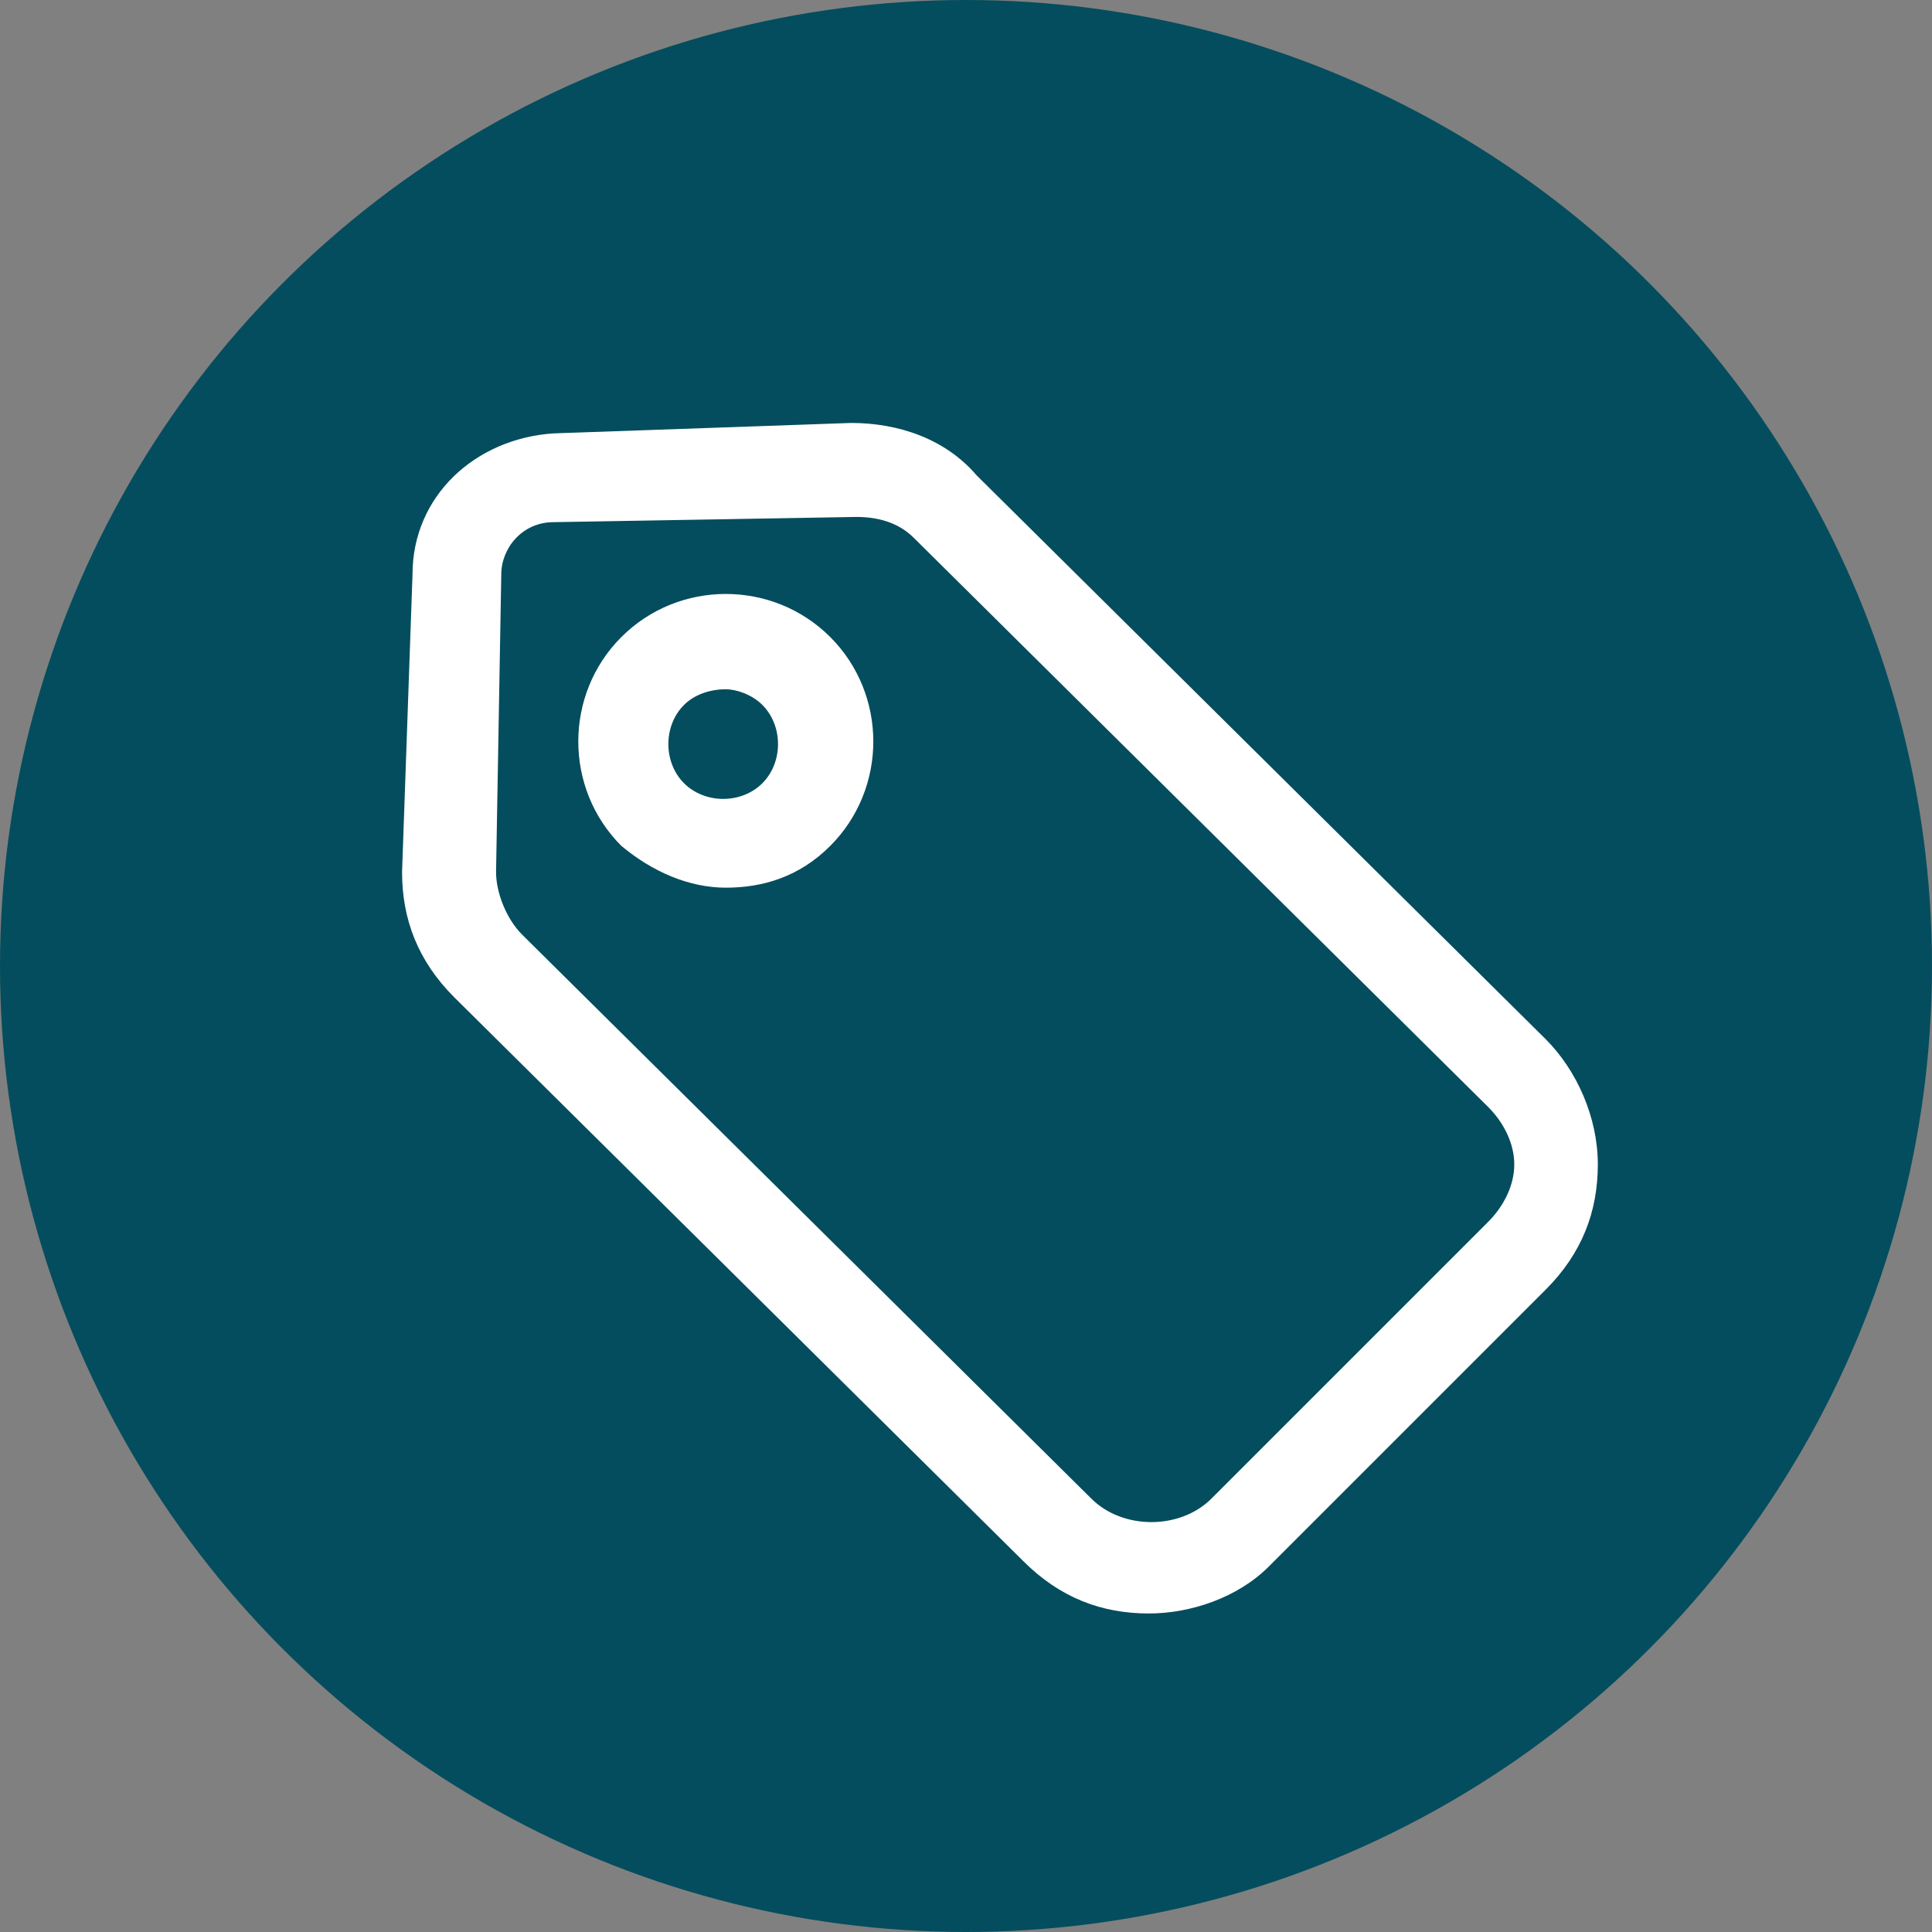 <?xml version="1.0" encoding="utf-8"?>
<!-- Generator: Adobe Illustrator 21.0.0, SVG Export Plug-In . SVG Version: 6.00 Build 0)  -->
<svg version="1.1" id="Layer_1" xmlns="http://www.w3.org/2000/svg" xmlns:xlink="http://www.w3.org/1999/xlink" x="0px" y="0px"
	 viewBox="0 0 37 37" style="enable-background:new 0 0 37 37;" xml:space="preserve">
<rect x="0" y="0" width="37" height="37" fill="#808080" stroke="none"/>
<style type="text/css">
	.st0{fill:#044D5E;}
	.st1{fill:#FFFFFF;}
</style>
<g>
	<circle class="st0" cx="18.5" cy="18.5" r="18.5"/>
	<g>
		<g>
			<g>
				<path class="st1" d="M22,30.9c-0.9,0-1.7-0.3-2.4-1L8.7,19.1c-0.7-0.7-1-1.5-1-2.4L7.9,11c0-1.5,1.2-2.6,2.7-2.7l5.7-0.2
					c0.9,0,1.8,0.3,2.4,1l10.9,10.8c0.6,0.6,1,1.5,1,2.4s-0.3,1.7-1,2.4L24.3,30C23.7,30.6,22.8,30.9,22,30.9z M16.4,9.9L16.4,9.9
					L10.6,10c-0.6,0-1,0.5-1,1l-0.1,5.7c0,0.4,0.2,0.9,0.5,1.2l10.9,10.8c0.6,0.6,1.7,0.6,2.3,0l5.3-5.3c0.3-0.3,0.5-0.7,0.5-1.1
					s-0.2-0.8-0.5-1.1l-11-10.9C17.2,10,16.8,9.9,16.4,9.9z M13.9,17c-0.7,0-1.4-0.3-2-0.8c-1.1-1.1-1.1-2.9,0-4s2.9-1.1,4,0
					s1.1,2.9,0,4C15.3,16.8,14.6,17,13.9,17z M13.9,13.2c-0.3,0-0.6,0.1-0.8,0.3c-0.4,0.4-0.4,1.1,0,1.5l0,0c0.4,0.4,1.1,0.4,1.5,0
					s0.4-1.1,0-1.5C14.4,13.3,14.1,13.2,13.9,13.2z"/>
			</g>
		</g>
	</g>
</g>
</svg>
